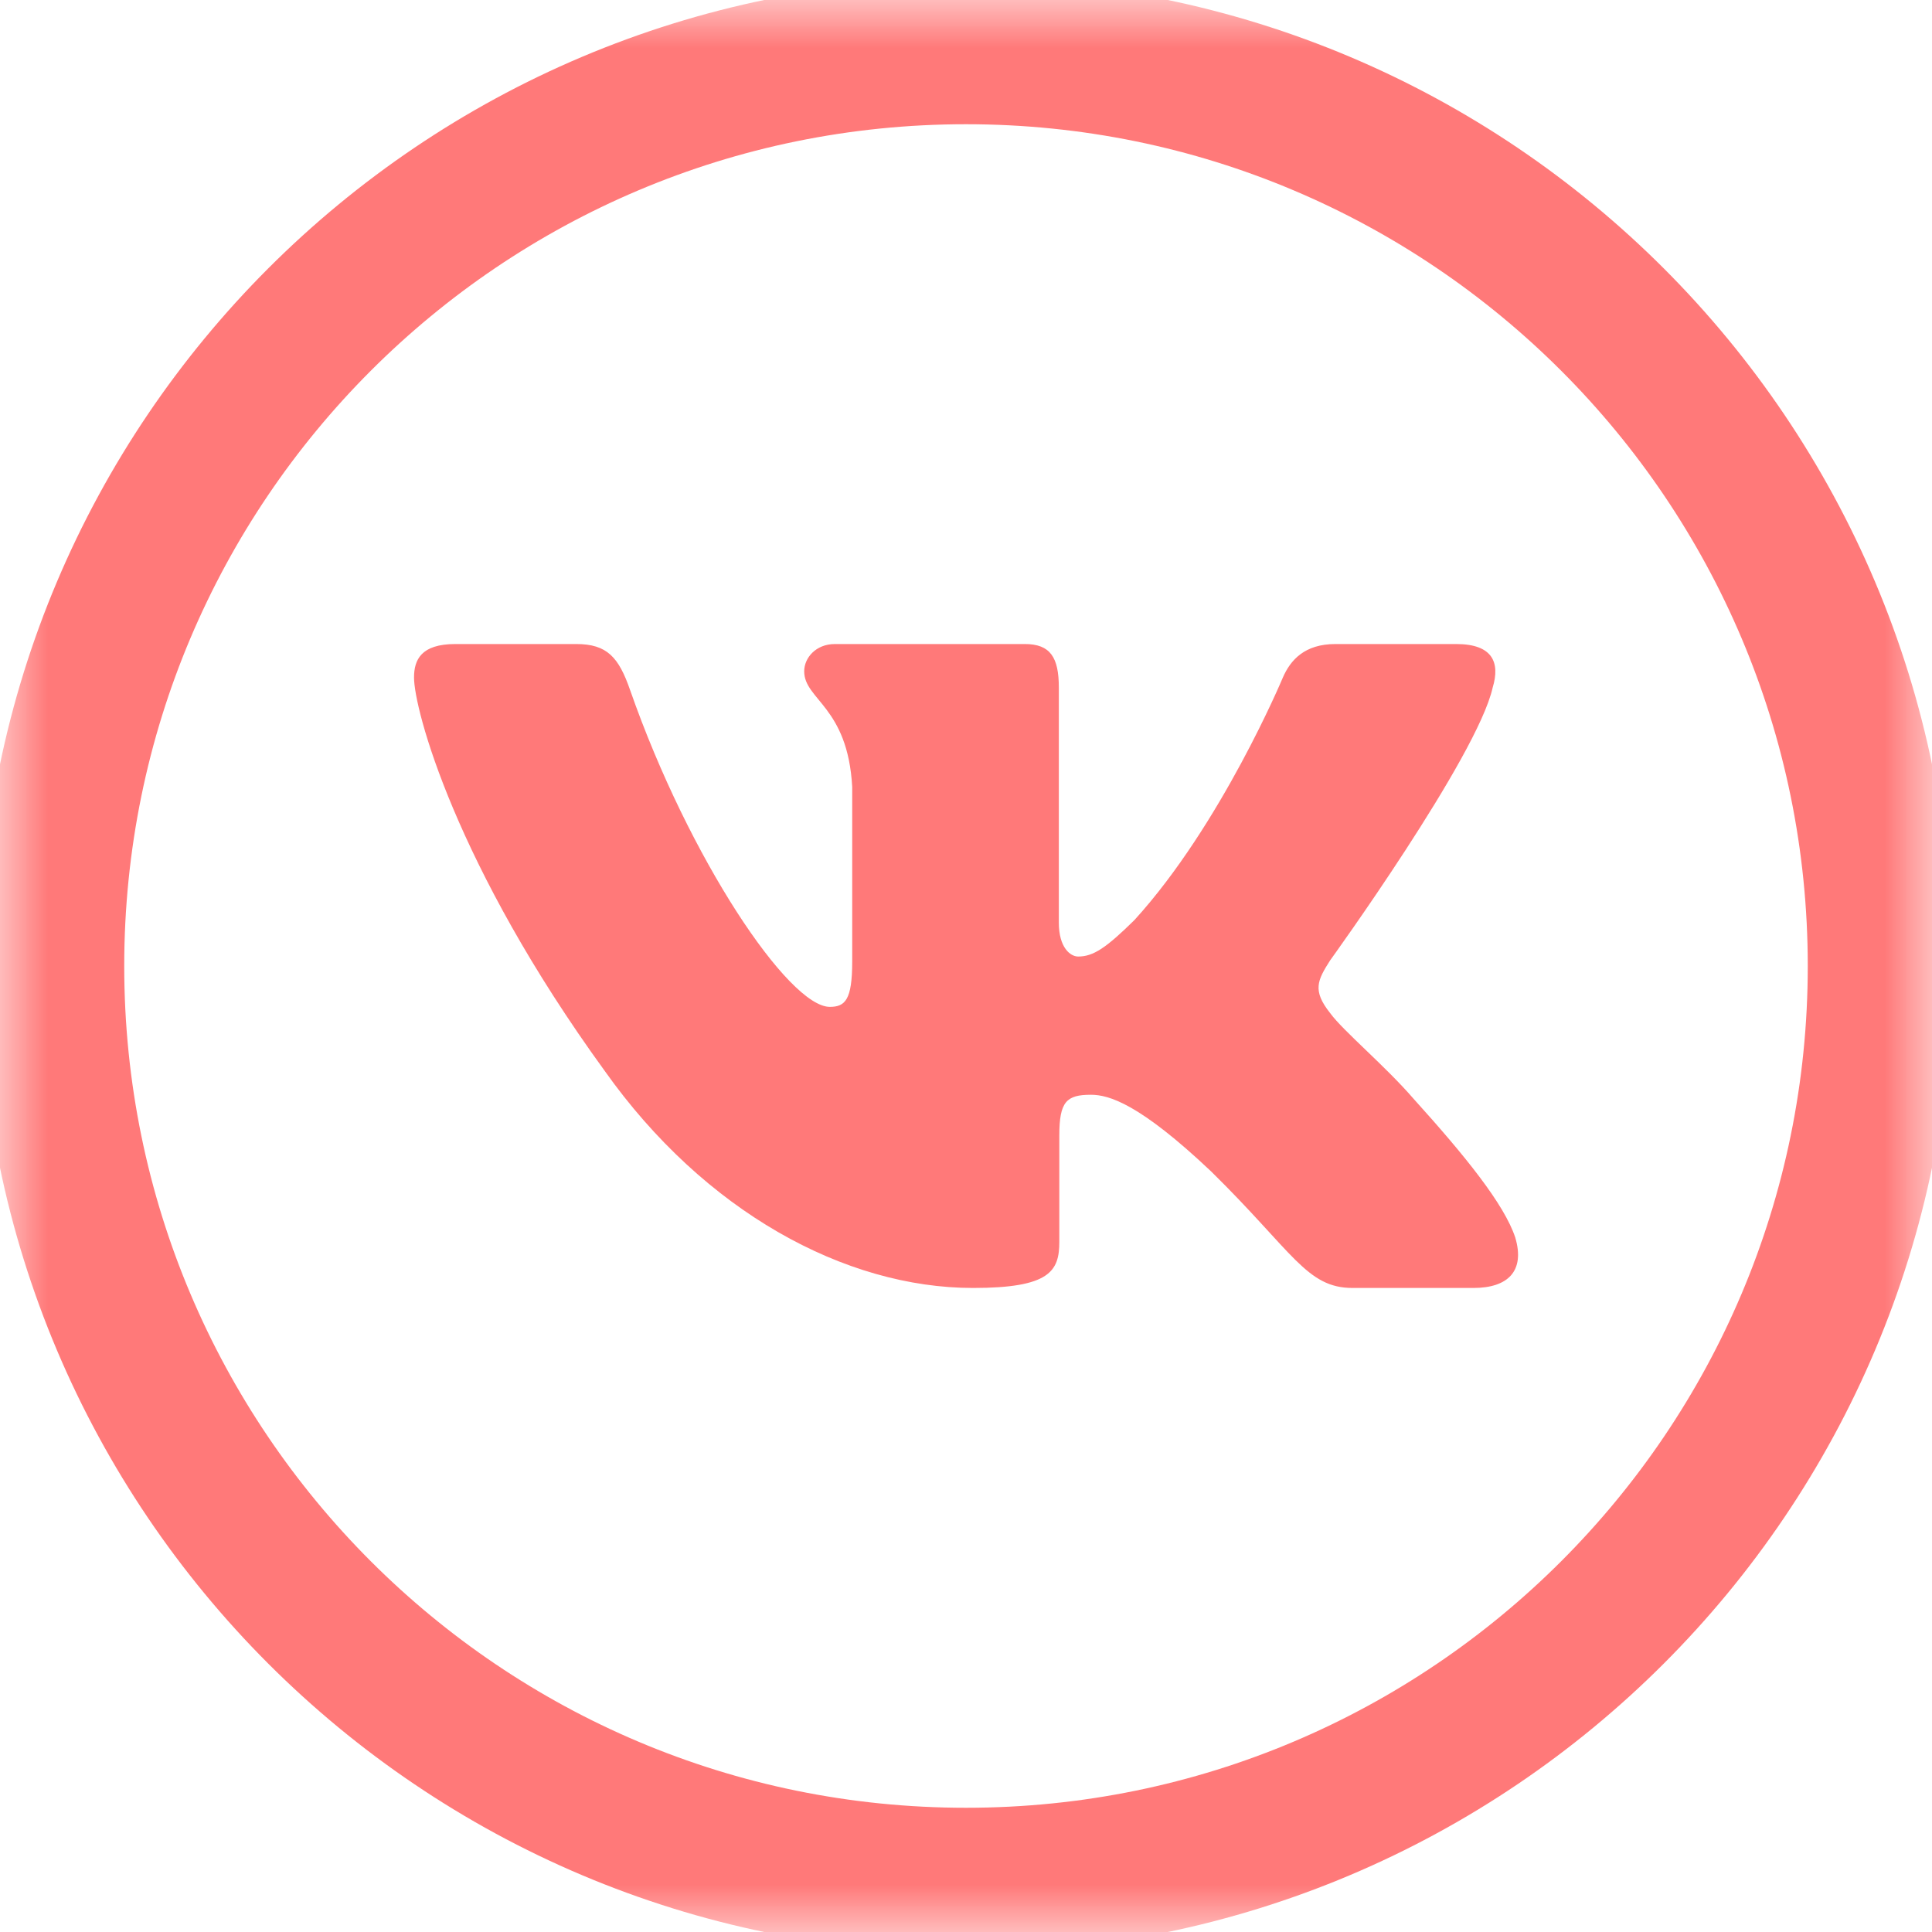 <svg width="20" height="20" viewBox="0 0 20 20" fill="none" xmlns="http://www.w3.org/2000/svg">
<g clip-path="url(#clip0_44_85)">
<mask id="mask0_44_85" style="mask-type:luminance" maskUnits="userSpaceOnUse" x="0" y="0" width="20" height="20">
<path d="M20 0H0V20H20V0Z" fill="white"/>
</mask>
<g mask="url(#mask0_44_85)">
<path d="M10 19.464C15.227 19.464 19.464 15.227 19.464 10C19.464 4.773 15.227 0.536 10 0.536C4.773 0.536 0.536 4.773 0.536 10C0.536 15.227 4.773 19.464 10 19.464Z" stroke="#FF7979" stroke-width="1.5"/>
<path fill-rule="evenodd" clip-rule="evenodd" d="M15.452 7.118C15.531 6.858 15.452 6.667 15.074 6.667H13.824C13.506 6.667 13.359 6.832 13.28 7.014C13.28 7.014 12.644 8.536 11.743 9.525C11.452 9.811 11.319 9.902 11.161 9.902C11.081 9.902 10.961 9.811 10.961 9.551V7.118C10.961 6.806 10.874 6.667 10.609 6.667H8.643C8.445 6.667 8.325 6.811 8.325 6.949C8.325 7.245 8.776 7.313 8.822 8.146V9.954C8.822 10.351 8.749 10.423 8.59 10.423C8.166 10.423 7.135 8.894 6.523 7.144C6.405 6.804 6.285 6.667 5.965 6.667H4.714C4.357 6.667 4.286 6.832 4.286 7.014C4.286 7.339 4.71 8.952 6.26 11.086C7.293 12.543 8.748 13.333 10.073 13.333C10.868 13.333 10.966 13.158 10.966 12.856V11.754C10.966 11.403 11.041 11.333 11.293 11.333C11.479 11.333 11.796 11.425 12.538 12.127C13.386 12.96 13.525 13.333 14.002 13.333H15.252C15.61 13.333 15.789 13.158 15.686 12.811C15.572 12.466 15.168 11.966 14.631 11.372C14.339 11.034 13.902 10.67 13.77 10.488C13.584 10.254 13.637 10.149 13.77 9.941C13.77 9.941 15.293 7.834 15.452 7.118H15.452Z" fill="#FF7979"/>
</g>
</g>
<defs>
<clipPath id="clip0_44_85">
<rect width="20" height="20" fill="white"/>
</clipPath>
</defs>
</svg>
